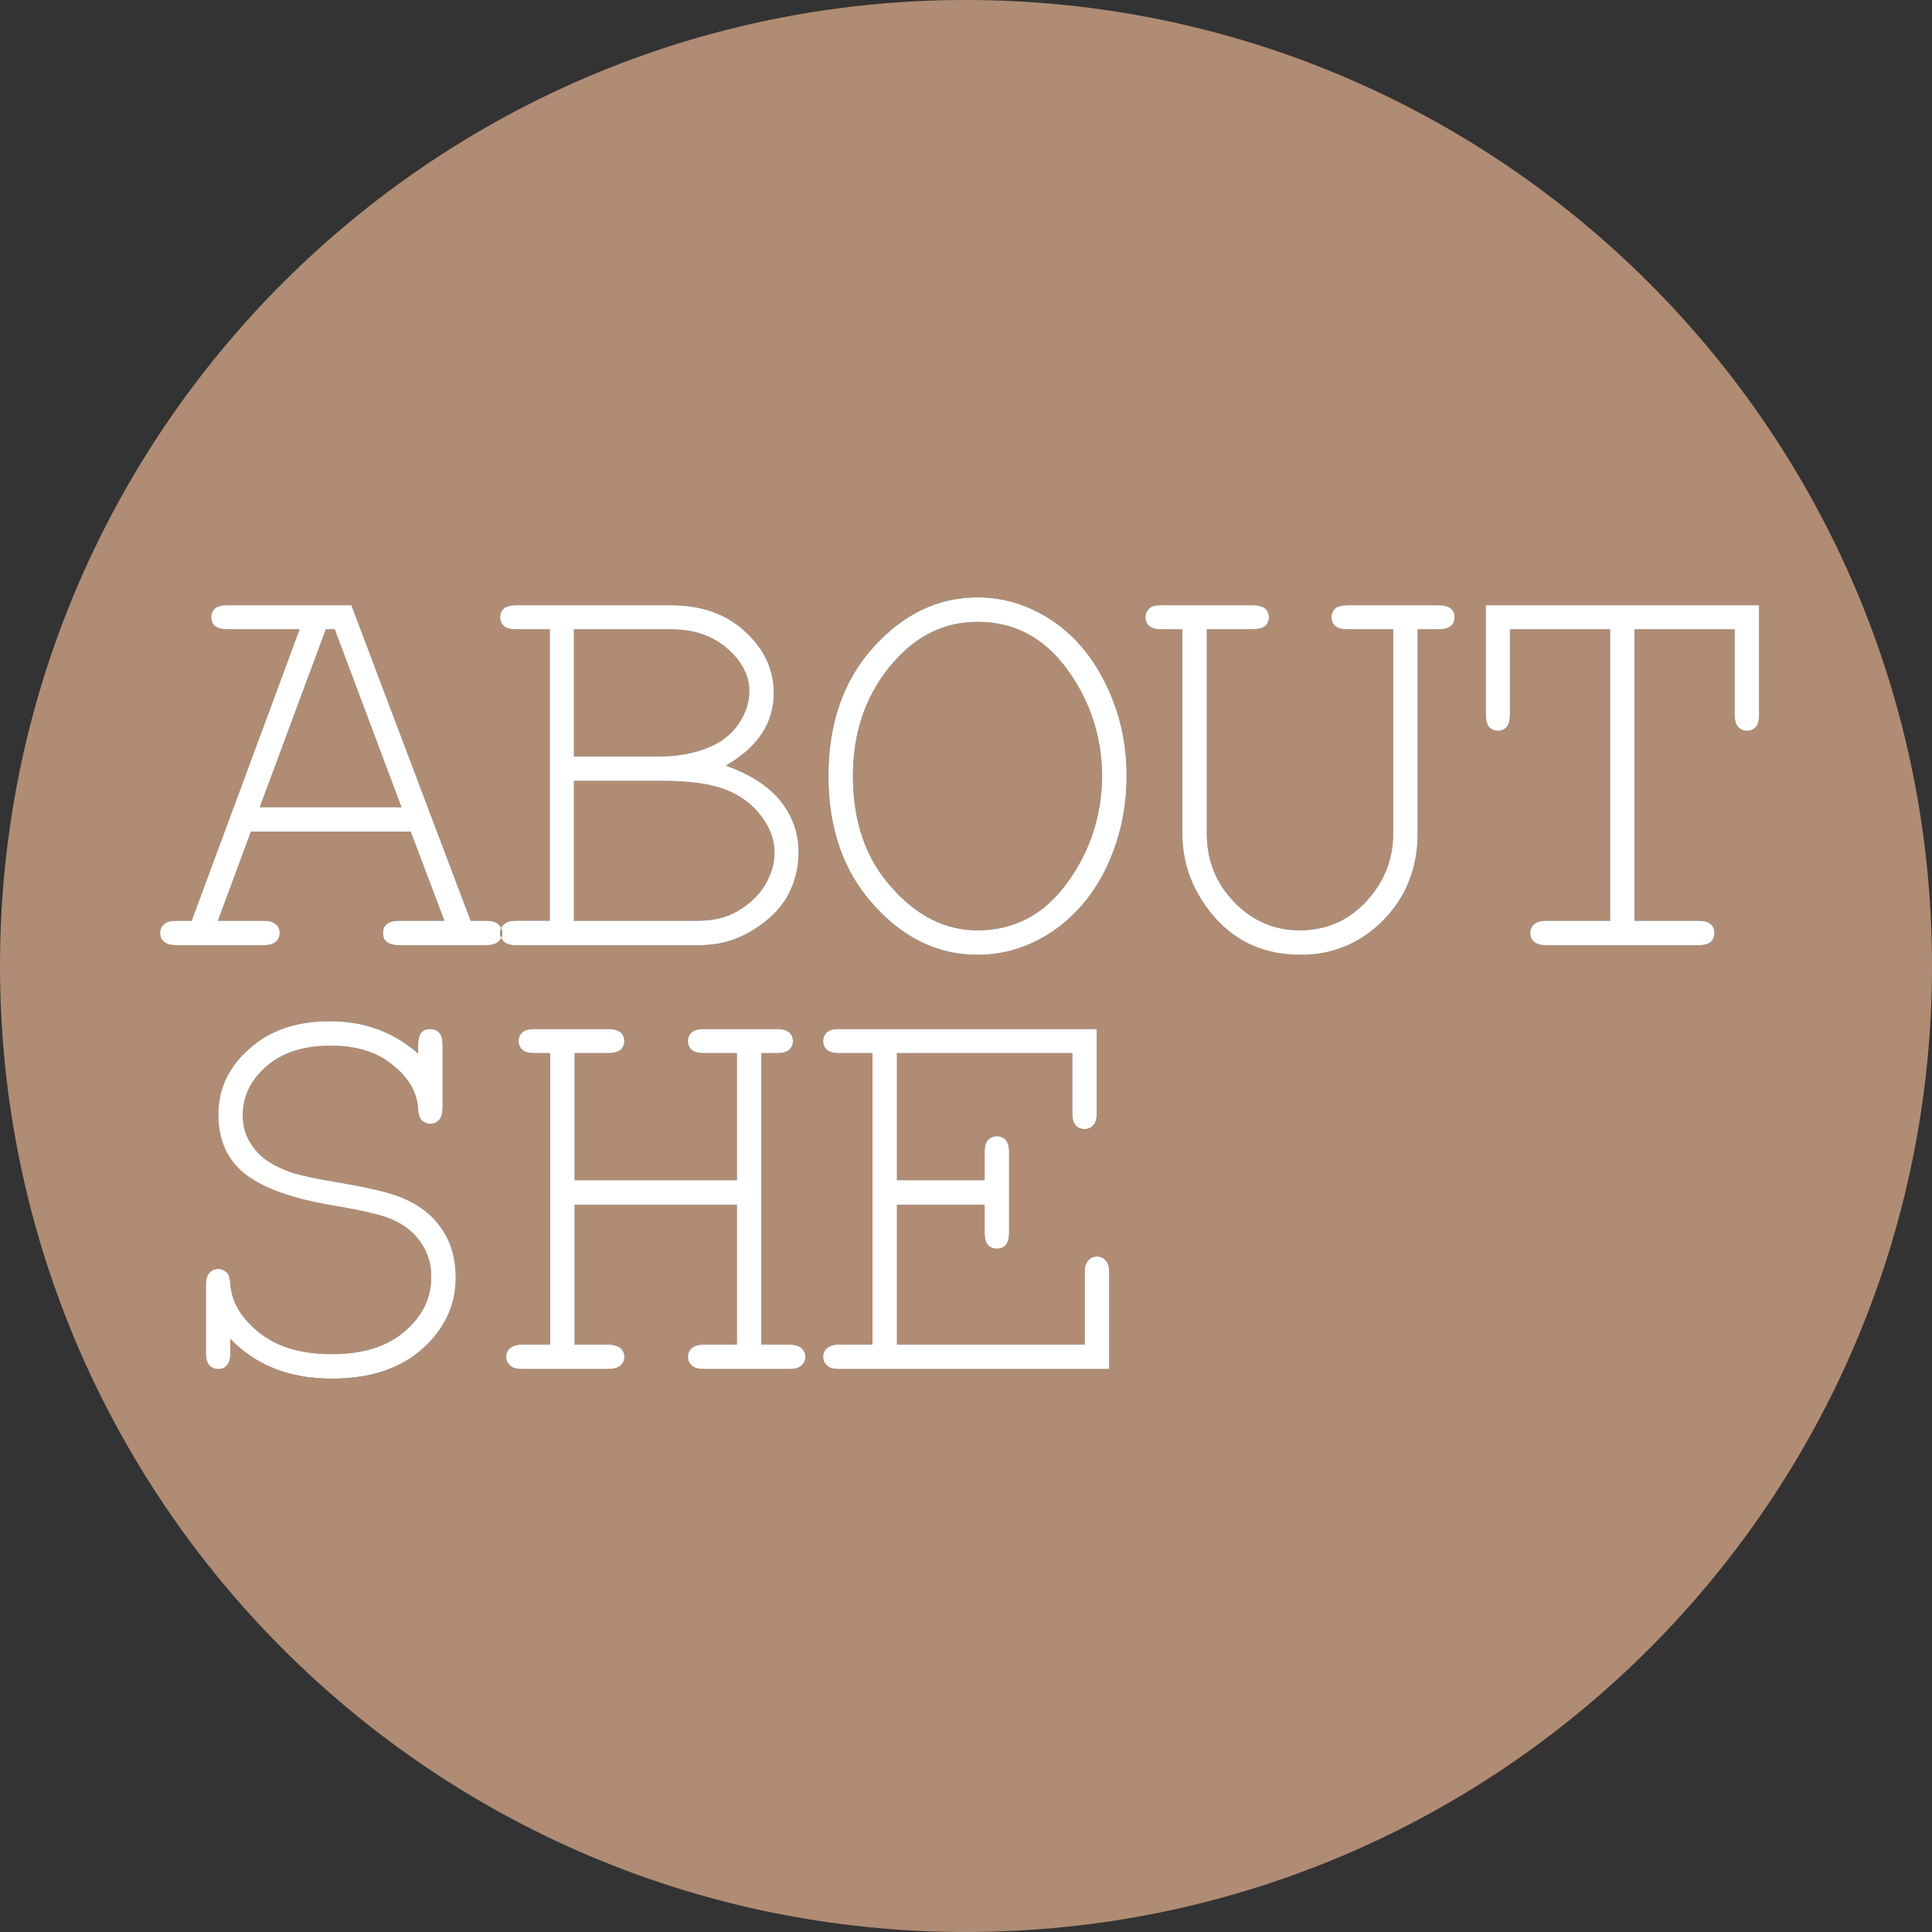 <?xml version="1.0" encoding="UTF-8"?>
<!DOCTYPE svg PUBLIC "-//W3C//DTD SVG 1.1//EN" "http://www.w3.org/Graphics/SVG/1.1/DTD/svg11.dtd">
<!-- Creator: CorelDRAW 2019 (64-Bit) -->
<svg xmlns="http://www.w3.org/2000/svg" xml:space="preserve" width="324px" height="324px" version="1.1" style="shape-rendering:geometricPrecision; text-rendering:geometricPrecision; image-rendering:optimizeQuality; fill-rule:evenodd; clip-rule:evenodd"
viewBox="0 0 54.43 54.43"
 xmlns:xlink="http://www.w3.org/1999/xlink">
 <rect x="0" y="0" width="54.43" height="54.43" fill="#333333" stroke="none"/>
 <defs>
  <style type="text/css">
   <![CDATA[
    .fil0 {fill:#B08C74}
    .fil1 {fill:white}
   ]]>
  </style>
 </defs>
 <g id="Layer_x0020_1">
  <path class="fil0" d="M27.21 0c15.03,0 27.22,12.18 27.22,27.21 0,15.03 -12.19,27.22 -27.22,27.22 -15.03,0 -27.21,-12.19 -27.21,-27.22 0,-15.03 12.18,-27.21 27.21,-27.21zm-15.64 23.43l-4.5 0 -0.93 2.51 1.27 0c0.17,0 0.29,0.03 0.36,0.1 0.08,0.06 0.11,0.14 0.11,0.25 0,0.1 -0.03,0.18 -0.11,0.24 -0.07,0.07 -0.19,0.1 -0.36,0.1l-2.43 0c-0.17,0 -0.29,-0.03 -0.36,-0.1 -0.07,-0.06 -0.11,-0.14 -0.11,-0.24 0,-0.11 0.04,-0.19 0.11,-0.25 0.07,-0.07 0.19,-0.1 0.36,-0.1l0.42 0 3.04 -8.21 -2.02 0c-0.17,0 -0.29,-0.03 -0.36,-0.09 -0.07,-0.06 -0.11,-0.15 -0.11,-0.25 0,-0.1 0.04,-0.19 0.11,-0.25 0.07,-0.06 0.19,-0.09 0.36,-0.09l3.48 0 3.36 8.89 0.42 0c0.16,0 0.28,0.03 0.36,0.1 0.07,0.06 0.11,0.14 0.11,0.25 0,0.1 -0.04,0.18 -0.11,0.24 -0.08,0.07 -0.2,0.1 -0.36,0.1l-2.42 0c-0.17,0 -0.29,-0.03 -0.37,-0.1 -0.07,-0.06 -0.1,-0.14 -0.1,-0.24 0,-0.11 0.03,-0.19 0.1,-0.25 0.08,-0.07 0.2,-0.1 0.37,-0.1l1.26 0 -0.95 -2.51zm-0.26 -0.69l-1.88 -5.01 -0.25 0 -1.86 5.01 3.99 0zm4.18 3.2l0 -8.21 -0.94 0c-0.17,0 -0.28,-0.03 -0.35,-0.09 -0.07,-0.06 -0.11,-0.15 -0.11,-0.25 0,-0.1 0.04,-0.19 0.11,-0.25 0.07,-0.06 0.18,-0.09 0.35,-0.09l4.34 0c0.86,0 1.56,0.24 2.1,0.74 0.54,0.49 0.81,1.07 0.81,1.74 0,0.84 -0.45,1.52 -1.35,2.04 0.71,0.25 1.23,0.6 1.56,1.02 0.33,0.43 0.49,0.9 0.49,1.41 0,0.46 -0.11,0.88 -0.32,1.26 -0.22,0.38 -0.56,0.7 -1.01,0.97 -0.45,0.27 -0.94,0.4 -1.47,0.4l-5.15 0c-0.17,0 -0.28,-0.03 -0.35,-0.1 -0.07,-0.06 -0.11,-0.14 -0.11,-0.24 0,-0.11 0.04,-0.19 0.11,-0.25 0.07,-0.07 0.18,-0.1 0.35,-0.1l0.94 0zm0.68 -4.63l2.45 0c0.52,0 1,-0.1 1.43,-0.29 0.33,-0.15 0.59,-0.37 0.78,-0.66 0.19,-0.29 0.28,-0.59 0.28,-0.89 0,-0.43 -0.2,-0.83 -0.61,-1.19 -0.41,-0.36 -0.93,-0.55 -1.59,-0.55l-2.74 0 0 3.58zm0 4.63l3.49 0c0.44,0 0.83,-0.09 1.15,-0.29 0.33,-0.2 0.58,-0.44 0.75,-0.73 0.17,-0.29 0.26,-0.59 0.26,-0.9 0,-0.35 -0.12,-0.69 -0.37,-1.02 -0.24,-0.33 -0.57,-0.58 -1,-0.75 -0.43,-0.17 -1.03,-0.25 -1.79,-0.25l-2.49 0 0 3.94zm15.57 -4.08c0,0.92 -0.19,1.77 -0.56,2.56 -0.37,0.78 -0.89,1.39 -1.54,1.83 -0.65,0.43 -1.35,0.65 -2.1,0.65 -1.11,0 -2.09,-0.47 -2.93,-1.41 -0.85,-0.94 -1.27,-2.15 -1.27,-3.63 0,-1.48 0.42,-2.69 1.27,-3.63 0.84,-0.93 1.82,-1.4 2.93,-1.4 0.75,0 1.45,0.22 2.1,0.65 0.65,0.44 1.16,1.05 1.53,1.83 0.38,0.78 0.57,1.63 0.57,2.55zm-0.69 0c-0.01,-1.12 -0.34,-2.12 -0.99,-3.01 -0.65,-0.89 -1.49,-1.33 -2.52,-1.33 -0.97,0 -1.79,0.42 -2.48,1.27 -0.69,0.85 -1.03,1.87 -1.03,3.07 0,1.28 0.36,2.33 1.08,3.13 0.72,0.82 1.53,1.22 2.43,1.22 1.03,0 1.87,-0.44 2.52,-1.33 0.65,-0.89 0.98,-1.89 0.99,-3.02zm8.89 -4.13l0 5.75c0,0.97 -0.32,1.78 -0.96,2.44 -0.65,0.65 -1.42,0.98 -2.33,0.98 -0.61,0 -1.16,-0.13 -1.63,-0.4 -0.47,-0.27 -0.88,-0.67 -1.21,-1.22 -0.33,-0.54 -0.5,-1.14 -0.5,-1.8l0 -5.75 -0.57 0c-0.17,0 -0.29,-0.03 -0.36,-0.09 -0.07,-0.06 -0.11,-0.15 -0.11,-0.25 0,-0.1 0.04,-0.19 0.12,-0.26 0.07,-0.06 0.18,-0.08 0.35,-0.08l2.54 0c0.16,0 0.28,0.03 0.36,0.09 0.07,0.06 0.11,0.15 0.11,0.25 0,0.1 -0.04,0.19 -0.11,0.25 -0.08,0.06 -0.2,0.09 -0.36,0.09l-1.28 0 0 5.75c0,0.76 0.26,1.41 0.78,1.94 0.51,0.53 1.13,0.79 1.84,0.79 0.45,0 0.86,-0.1 1.24,-0.31 0.37,-0.21 0.7,-0.52 0.98,-0.96 0.27,-0.43 0.41,-0.92 0.41,-1.46l0 -5.75 -1.27 0c-0.17,0 -0.29,-0.03 -0.36,-0.09 -0.07,-0.06 -0.11,-0.15 -0.11,-0.25 0,-0.1 0.04,-0.19 0.11,-0.25 0.07,-0.06 0.19,-0.09 0.36,-0.09l2.53 0c0.17,0 0.29,0.03 0.36,0.09 0.08,0.06 0.11,0.15 0.11,0.25 0,0.1 -0.03,0.19 -0.11,0.25 -0.07,0.06 -0.19,0.09 -0.36,0.09l-0.57 0zm6.11 0l0 8.21 1.8 0c0.16,0 0.28,0.03 0.35,0.1 0.07,0.06 0.1,0.14 0.1,0.25 0,0.1 -0.03,0.18 -0.1,0.24 -0.07,0.07 -0.19,0.1 -0.35,0.1l-4.28 0c-0.16,0 -0.28,-0.03 -0.35,-0.1 -0.07,-0.06 -0.11,-0.14 -0.11,-0.24 0,-0.11 0.04,-0.19 0.11,-0.25 0.07,-0.07 0.19,-0.1 0.35,-0.1l1.79 0 0 -8.21 -2.82 0 0 2.39c0,0.17 -0.03,0.29 -0.09,0.36 -0.06,0.07 -0.15,0.11 -0.25,0.11 -0.1,0 -0.18,-0.04 -0.25,-0.11 -0.06,-0.07 -0.09,-0.19 -0.09,-0.36l0 -3.07 7.7 0 0 3.07c0,0.17 -0.03,0.29 -0.09,0.36 -0.07,0.07 -0.15,0.11 -0.25,0.11 -0.11,0 -0.19,-0.04 -0.25,-0.11 -0.07,-0.07 -0.1,-0.19 -0.1,-0.36l0 -2.39 -2.82 0zm-34.27 11.95l0 -0.23c0,-0.17 0.03,-0.28 0.09,-0.36 0.06,-0.07 0.15,-0.1 0.25,-0.1 0.11,0 0.19,0.03 0.25,0.1 0.07,0.07 0.1,0.19 0.1,0.36l0 1.75c0,0.16 -0.03,0.28 -0.1,0.35 -0.06,0.07 -0.14,0.11 -0.25,0.11 -0.1,0 -0.18,-0.04 -0.24,-0.1 -0.06,-0.07 -0.1,-0.17 -0.1,-0.32 -0.03,-0.46 -0.26,-0.87 -0.71,-1.23 -0.44,-0.37 -1.03,-0.55 -1.75,-0.55 -0.76,0 -1.36,0.19 -1.81,0.58 -0.44,0.38 -0.67,0.84 -0.67,1.38 0,0.27 0.06,0.52 0.19,0.74 0.13,0.22 0.29,0.4 0.5,0.54 0.21,0.14 0.44,0.25 0.7,0.34 0.27,0.08 0.67,0.17 1.23,0.26 0.94,0.16 1.58,0.31 1.93,0.47 0.48,0.21 0.84,0.51 1.08,0.89 0.25,0.37 0.37,0.82 0.37,1.33 0,0.79 -0.32,1.46 -0.95,2.02 -0.62,0.55 -1.47,0.83 -2.54,0.83 -1.19,0 -2.14,-0.37 -2.86,-1.12l0 0.39c0,0.17 -0.03,0.28 -0.1,0.36 -0.06,0.07 -0.14,0.1 -0.24,0.1 -0.1,0 -0.18,-0.03 -0.25,-0.1 -0.06,-0.07 -0.1,-0.19 -0.1,-0.36l0 -1.89c0,-0.17 0.03,-0.29 0.1,-0.36 0.06,-0.07 0.14,-0.11 0.25,-0.11 0.09,0 0.17,0.04 0.24,0.1 0.06,0.06 0.09,0.17 0.1,0.32 0.03,0.5 0.3,0.96 0.81,1.37 0.51,0.41 1.19,0.61 2.05,0.61 0.87,0 1.55,-0.21 2.05,-0.64 0.5,-0.43 0.75,-0.94 0.75,-1.54 0,-0.36 -0.1,-0.68 -0.29,-0.96 -0.19,-0.28 -0.47,-0.51 -0.85,-0.67 -0.26,-0.11 -0.81,-0.24 -1.64,-0.38 -1.14,-0.19 -1.96,-0.49 -2.46,-0.88 -0.5,-0.39 -0.76,-0.95 -0.76,-1.68 0,-0.72 0.29,-1.34 0.87,-1.85 0.57,-0.52 1.33,-0.78 2.28,-0.78 0.96,0 1.78,0.3 2.48,0.91zm8.98 4.26l-4.57 0 0 3.94 0.92 0c0.17,0 0.29,0.04 0.37,0.1 0.07,0.06 0.11,0.14 0.11,0.25 0,0.1 -0.04,0.18 -0.11,0.24 -0.08,0.07 -0.2,0.1 -0.37,0.1l-2.38 0c-0.17,0 -0.29,-0.03 -0.36,-0.1 -0.07,-0.06 -0.11,-0.14 -0.11,-0.24 0,-0.11 0.04,-0.19 0.11,-0.25 0.07,-0.06 0.19,-0.1 0.36,-0.1l0.77 0 0 -8.21 -0.42 0c-0.17,0 -0.29,-0.03 -0.36,-0.09 -0.07,-0.06 -0.11,-0.15 -0.11,-0.25 0,-0.1 0.04,-0.19 0.11,-0.25 0.07,-0.06 0.19,-0.09 0.36,-0.09l2.03 0c0.17,0 0.29,0.03 0.37,0.09 0.07,0.06 0.11,0.15 0.11,0.25 0,0.1 -0.04,0.19 -0.11,0.25 -0.08,0.06 -0.2,0.09 -0.37,0.09l-0.92 0 0 3.58 4.57 0 0 -3.58 -0.91 0c-0.17,0 -0.29,-0.03 -0.36,-0.09 -0.07,-0.06 -0.11,-0.15 -0.11,-0.25 0,-0.1 0.04,-0.19 0.11,-0.25 0.07,-0.06 0.19,-0.09 0.36,-0.09l2.02 0c0.17,0 0.29,0.03 0.36,0.09 0.07,0.06 0.11,0.15 0.11,0.25 0,0.1 -0.04,0.19 -0.11,0.25 -0.07,0.06 -0.19,0.09 -0.36,0.09l-0.42 0 0 8.21 0.77 0c0.17,0 0.29,0.04 0.36,0.1 0.07,0.06 0.11,0.14 0.11,0.25 0,0.1 -0.04,0.18 -0.11,0.24 -0.07,0.07 -0.19,0.1 -0.36,0.1l-2.37 0c-0.17,0 -0.29,-0.03 -0.36,-0.1 -0.07,-0.06 -0.11,-0.14 -0.11,-0.24 0,-0.11 0.04,-0.19 0.11,-0.25 0.07,-0.06 0.19,-0.1 0.36,-0.1l0.91 0 0 -3.94zm4.51 0l0 3.94 5.29 0 0 -2.03c0,-0.16 0.03,-0.27 0.1,-0.34 0.06,-0.07 0.14,-0.11 0.24,-0.11 0.11,0 0.19,0.04 0.25,0.11 0.07,0.07 0.1,0.18 0.1,0.34l0 2.72 -7.61 0c-0.16,0 -0.27,-0.03 -0.34,-0.1 -0.07,-0.06 -0.11,-0.14 -0.11,-0.24 0,-0.11 0.04,-0.19 0.11,-0.25 0.07,-0.06 0.18,-0.1 0.34,-0.1l0.94 0 0 -8.21 -0.94 0c-0.16,0 -0.27,-0.03 -0.34,-0.09 -0.07,-0.06 -0.11,-0.15 -0.11,-0.25 0,-0.1 0.04,-0.19 0.11,-0.25 0.07,-0.06 0.18,-0.09 0.34,-0.09l7.26 0 0 2.36c0,0.17 -0.03,0.28 -0.1,0.35 -0.06,0.07 -0.14,0.11 -0.25,0.11 -0.1,0 -0.19,-0.04 -0.25,-0.11 -0.06,-0.07 -0.09,-0.18 -0.09,-0.35l0 -1.68 -4.94 0 0 3.58 2.47 0 0 -0.79c0,-0.16 0.03,-0.28 0.1,-0.35 0.06,-0.06 0.15,-0.1 0.25,-0.1 0.09,0 0.18,0.04 0.24,0.1 0.06,0.07 0.1,0.19 0.1,0.35l0 2.27c0,0.16 -0.04,0.28 -0.1,0.35 -0.06,0.07 -0.15,0.1 -0.24,0.1 -0.1,0 -0.19,-0.03 -0.25,-0.1 -0.07,-0.07 -0.1,-0.19 -0.1,-0.35l0 -0.79 -2.47 0z"/>
  <path class="fil1" d="M25.27 33.94l0 3.94 5.29 0 0 -2.03c0,-0.16 0.03,-0.27 0.1,-0.34 0.06,-0.07 0.14,-0.11 0.24,-0.11 0.11,0 0.19,0.04 0.25,0.11 0.07,0.07 0.1,0.18 0.1,0.34l0 2.72 -7.61 0c-0.16,0 -0.27,-0.03 -0.34,-0.1 -0.07,-0.06 -0.11,-0.14 -0.11,-0.24 0,-0.11 0.04,-0.19 0.11,-0.25 0.07,-0.06 0.18,-0.1 0.34,-0.1l0.94 0 0 -8.21 -0.94 0c-0.16,0 -0.27,-0.03 -0.34,-0.09 -0.07,-0.06 -0.11,-0.15 -0.11,-0.25 0,-0.1 0.04,-0.19 0.11,-0.25 0.07,-0.06 0.18,-0.09 0.34,-0.09l7.26 0 0 2.36c0,0.17 -0.03,0.28 -0.1,0.35 -0.06,0.07 -0.14,0.11 -0.25,0.11 -0.1,0 -0.19,-0.04 -0.25,-0.11 -0.06,-0.07 -0.09,-0.18 -0.09,-0.35l0 -1.68 -4.94 0 0 3.58 2.47 0 0 -0.79c0,-0.16 0.03,-0.28 0.1,-0.35 0.06,-0.06 0.15,-0.1 0.25,-0.1 0.09,0 0.18,0.04 0.24,0.1 0.06,0.07 0.1,0.19 0.1,0.35l0 2.27c0,0.16 -0.04,0.28 -0.1,0.35 -0.06,0.07 -0.15,0.1 -0.24,0.1 -0.1,0 -0.19,-0.03 -0.25,-0.1 -0.07,-0.07 -0.1,-0.19 -0.1,-0.35l0 -0.79 -2.47 0zm-4.51 0l-4.57 0 0 3.94 0.92 0c0.17,0 0.29,0.04 0.37,0.1 0.07,0.06 0.11,0.14 0.11,0.25 0,0.1 -0.04,0.18 -0.11,0.24 -0.08,0.07 -0.2,0.1 -0.37,0.1l-2.38 0c-0.17,0 -0.29,-0.03 -0.36,-0.1 -0.07,-0.06 -0.11,-0.14 -0.11,-0.24 0,-0.11 0.04,-0.19 0.11,-0.25 0.07,-0.06 0.19,-0.1 0.36,-0.1l0.77 0 0 -8.21 -0.42 0c-0.17,0 -0.29,-0.03 -0.36,-0.09 -0.07,-0.06 -0.11,-0.15 -0.11,-0.25 0,-0.1 0.04,-0.19 0.11,-0.25 0.07,-0.06 0.19,-0.09 0.36,-0.09l2.03 0c0.17,0 0.29,0.03 0.37,0.09 0.07,0.06 0.11,0.15 0.11,0.25 0,0.1 -0.04,0.19 -0.11,0.25 -0.08,0.06 -0.2,0.09 -0.37,0.09l-0.92 0 0 3.58 4.57 0 0 -3.58 -0.91 0c-0.17,0 -0.29,-0.03 -0.36,-0.09 -0.07,-0.06 -0.11,-0.15 -0.11,-0.25 0,-0.1 0.04,-0.19 0.11,-0.25 0.07,-0.06 0.19,-0.09 0.36,-0.09l2.02 0c0.17,0 0.29,0.03 0.36,0.09 0.07,0.06 0.11,0.15 0.11,0.25 0,0.1 -0.04,0.19 -0.11,0.25 -0.07,0.06 -0.19,0.09 -0.36,0.09l-0.42 0 0 8.21 0.77 0c0.17,0 0.29,0.04 0.36,0.1 0.07,0.06 0.11,0.14 0.11,0.25 0,0.1 -0.04,0.18 -0.11,0.24 -0.07,0.07 -0.19,0.1 -0.36,0.1l-2.37 0c-0.17,0 -0.29,-0.03 -0.36,-0.1 -0.07,-0.06 -0.11,-0.14 -0.11,-0.24 0,-0.11 0.04,-0.19 0.11,-0.25 0.07,-0.06 0.19,-0.1 0.36,-0.1l0.91 0 0 -3.94zm-8.98 -4.26l0 -0.23c0,-0.17 0.03,-0.28 0.09,-0.36 0.06,-0.07 0.15,-0.1 0.25,-0.1 0.11,0 0.19,0.03 0.25,0.1 0.07,0.07 0.1,0.19 0.1,0.36l0 1.75c0,0.16 -0.03,0.28 -0.1,0.35 -0.06,0.07 -0.14,0.11 -0.25,0.11 -0.1,0 -0.18,-0.04 -0.24,-0.1 -0.06,-0.07 -0.1,-0.17 -0.1,-0.32 -0.03,-0.46 -0.26,-0.87 -0.71,-1.23 -0.44,-0.37 -1.03,-0.55 -1.75,-0.55 -0.76,0 -1.36,0.19 -1.81,0.58 -0.44,0.38 -0.67,0.84 -0.67,1.38 0,0.27 0.06,0.52 0.19,0.74 0.13,0.22 0.29,0.4 0.5,0.54 0.21,0.14 0.44,0.25 0.7,0.34 0.27,0.08 0.67,0.17 1.23,0.26 0.94,0.16 1.58,0.31 1.93,0.47 0.48,0.21 0.84,0.51 1.08,0.89 0.25,0.37 0.37,0.82 0.37,1.33 0,0.79 -0.32,1.46 -0.95,2.02 -0.62,0.55 -1.47,0.83 -2.54,0.83 -1.19,0 -2.14,-0.37 -2.86,-1.12l0 0.39c0,0.17 -0.03,0.28 -0.1,0.36 -0.06,0.07 -0.14,0.1 -0.24,0.1 -0.1,0 -0.18,-0.03 -0.25,-0.1 -0.06,-0.07 -0.1,-0.19 -0.1,-0.36l0 -1.89c0,-0.17 0.03,-0.29 0.1,-0.36 0.06,-0.07 0.14,-0.11 0.25,-0.11 0.09,0 0.17,0.04 0.24,0.1 0.06,0.06 0.09,0.17 0.1,0.32 0.03,0.5 0.3,0.96 0.81,1.37 0.51,0.41 1.19,0.61 2.05,0.61 0.87,0 1.55,-0.21 2.05,-0.64 0.5,-0.43 0.75,-0.94 0.75,-1.54 0,-0.36 -0.1,-0.68 -0.29,-0.96 -0.19,-0.28 -0.47,-0.51 -0.85,-0.67 -0.26,-0.11 -0.81,-0.24 -1.64,-0.38 -1.14,-0.19 -1.96,-0.49 -2.46,-0.88 -0.5,-0.39 -0.76,-0.95 -0.76,-1.68 0,-0.72 0.29,-1.34 0.87,-1.85 0.57,-0.52 1.33,-0.78 2.28,-0.78 0.96,0 1.78,0.3 2.48,0.91zm34.27 -11.95l0 8.21 1.8 0c0.16,0 0.28,0.03 0.35,0.1 0.07,0.06 0.1,0.14 0.1,0.25 0,0.1 -0.03,0.18 -0.1,0.24 -0.07,0.07 -0.19,0.1 -0.35,0.1l-4.28 0c-0.16,0 -0.28,-0.03 -0.35,-0.1 -0.07,-0.06 -0.11,-0.14 -0.11,-0.24 0,-0.11 0.04,-0.19 0.11,-0.25 0.07,-0.07 0.19,-0.1 0.35,-0.1l1.79 0 0 -8.21 -2.82 0 0 2.39c0,0.17 -0.03,0.29 -0.09,0.36 -0.06,0.07 -0.15,0.11 -0.25,0.11 -0.1,0 -0.18,-0.04 -0.25,-0.11 -0.06,-0.07 -0.09,-0.19 -0.09,-0.36l0 -3.07 7.7 0 0 3.07c0,0.17 -0.03,0.29 -0.09,0.36 -0.07,0.07 -0.15,0.11 -0.25,0.11 -0.11,0 -0.19,-0.04 -0.25,-0.11 -0.07,-0.07 -0.1,-0.19 -0.1,-0.36l0 -2.39 -2.82 0zm-6.11 0l0 5.75c0,0.97 -0.32,1.78 -0.96,2.44 -0.65,0.65 -1.42,0.98 -2.33,0.98 -0.61,0 -1.16,-0.13 -1.63,-0.4 -0.47,-0.27 -0.88,-0.67 -1.21,-1.22 -0.33,-0.54 -0.5,-1.14 -0.5,-1.8l0 -5.75 -0.57 0c-0.17,0 -0.29,-0.03 -0.36,-0.09 -0.07,-0.06 -0.11,-0.15 -0.11,-0.25 0,-0.1 0.04,-0.19 0.12,-0.26 0.07,-0.06 0.18,-0.08 0.35,-0.08l2.54 0c0.16,0 0.28,0.03 0.36,0.09 0.07,0.06 0.11,0.15 0.11,0.25 0,0.1 -0.04,0.19 -0.11,0.25 -0.08,0.06 -0.2,0.09 -0.36,0.09l-1.28 0 0 5.75c0,0.76 0.26,1.41 0.78,1.94 0.51,0.53 1.13,0.79 1.84,0.79 0.45,0 0.86,-0.1 1.24,-0.31 0.37,-0.21 0.7,-0.52 0.98,-0.96 0.27,-0.43 0.41,-0.92 0.41,-1.46l0 -5.75 -1.27 0c-0.17,0 -0.29,-0.03 -0.36,-0.09 -0.07,-0.06 -0.11,-0.15 -0.11,-0.25 0,-0.1 0.04,-0.19 0.11,-0.25 0.07,-0.06 0.19,-0.09 0.36,-0.09l2.53 0c0.17,0 0.29,0.03 0.36,0.09 0.08,0.06 0.11,0.15 0.11,0.25 0,0.1 -0.03,0.19 -0.11,0.25 -0.07,0.06 -0.19,0.09 -0.36,0.09l-0.57 0zm-8.89 4.13c-0.01,-1.12 -0.34,-2.12 -0.99,-3.01 -0.65,-0.89 -1.49,-1.33 -2.52,-1.33 -0.97,0 -1.79,0.42 -2.48,1.27 -0.69,0.85 -1.03,1.87 -1.03,3.07 0,1.28 0.36,2.33 1.08,3.13 0.72,0.82 1.53,1.22 2.43,1.22 1.03,0 1.87,-0.44 2.52,-1.33 0.65,-0.89 0.98,-1.89 0.99,-3.02zm0.69 0c0,0.92 -0.19,1.77 -0.56,2.56 -0.37,0.78 -0.89,1.39 -1.54,1.83 -0.65,0.43 -1.35,0.65 -2.1,0.65 -1.11,0 -2.09,-0.47 -2.93,-1.41 -0.85,-0.94 -1.27,-2.15 -1.27,-3.63 0,-1.48 0.42,-2.69 1.27,-3.63 0.84,-0.93 1.82,-1.4 2.93,-1.4 0.75,0 1.45,0.22 2.1,0.65 0.65,0.44 1.16,1.05 1.53,1.83 0.38,0.78 0.57,1.63 0.57,2.55zm-15.57 4.08l3.49 0c0.44,0 0.83,-0.09 1.15,-0.29 0.33,-0.2 0.58,-0.44 0.75,-0.73 0.17,-0.29 0.26,-0.59 0.26,-0.9 0,-0.35 -0.12,-0.69 -0.37,-1.02 -0.24,-0.33 -0.57,-0.58 -1,-0.75 -0.43,-0.17 -1.03,-0.25 -1.79,-0.25l-2.49 0 0 3.94zm0 -4.63l2.45 0c0.52,0 1,-0.1 1.43,-0.29 0.33,-0.15 0.59,-0.37 0.78,-0.66 0.19,-0.29 0.28,-0.59 0.28,-0.89 0,-0.43 -0.2,-0.83 -0.61,-1.19 -0.41,-0.36 -0.93,-0.55 -1.59,-0.55l-2.74 0 0 3.58zm-0.68 4.63l0 -8.21 -0.94 0c-0.17,0 -0.28,-0.03 -0.35,-0.09 -0.07,-0.06 -0.11,-0.15 -0.11,-0.25 0,-0.1 0.04,-0.19 0.11,-0.25 0.07,-0.06 0.18,-0.09 0.35,-0.09l4.34 0c0.86,0 1.56,0.24 2.1,0.74 0.54,0.49 0.81,1.07 0.81,1.74 0,0.84 -0.45,1.52 -1.35,2.04 0.71,0.25 1.23,0.6 1.56,1.02 0.33,0.43 0.49,0.9 0.49,1.41 0,0.46 -0.11,0.88 -0.32,1.26 -0.22,0.38 -0.56,0.7 -1.01,0.97 -0.45,0.27 -0.94,0.4 -1.47,0.4l-5.15 0c-0.17,0 -0.28,-0.03 -0.35,-0.1 -0.07,-0.06 -0.11,-0.14 -0.11,-0.24 0,-0.11 0.04,-0.19 0.11,-0.25 0.07,-0.07 0.18,-0.1 0.35,-0.1l0.94 0zm-4.18 -3.2l-1.88 -5.01 -0.25 0 -1.86 5.01 3.99 0zm0.26 0.69l-4.5 0 -0.93 2.51 1.27 0c0.17,0 0.29,0.03 0.36,0.1 0.08,0.06 0.11,0.14 0.11,0.25 0,0.1 -0.03,0.18 -0.11,0.24 -0.07,0.07 -0.19,0.1 -0.36,0.1l-2.43 0c-0.17,0 -0.29,-0.03 -0.36,-0.1 -0.07,-0.06 -0.11,-0.14 -0.11,-0.24 0,-0.11 0.04,-0.19 0.11,-0.25 0.07,-0.07 0.19,-0.1 0.36,-0.1l0.42 0 3.04 -8.21 -2.02 0c-0.17,0 -0.29,-0.03 -0.36,-0.09 -0.07,-0.06 -0.11,-0.15 -0.11,-0.25 0,-0.1 0.04,-0.19 0.11,-0.25 0.07,-0.06 0.19,-0.09 0.36,-0.09l3.48 0 3.36 8.89 0.42 0c0.16,0 0.28,0.03 0.36,0.1 0.07,0.06 0.11,0.14 0.11,0.25 0,0.1 -0.04,0.18 -0.11,0.24 -0.08,0.07 -0.2,0.1 -0.36,0.1l-2.42 0c-0.17,0 -0.29,-0.03 -0.37,-0.1 -0.07,-0.06 -0.1,-0.14 -0.1,-0.24 0,-0.11 0.03,-0.19 0.1,-0.25 0.08,-0.07 0.2,-0.1 0.37,-0.1l1.26 0 -0.95 -2.51z"/>
 </g>
</svg>
